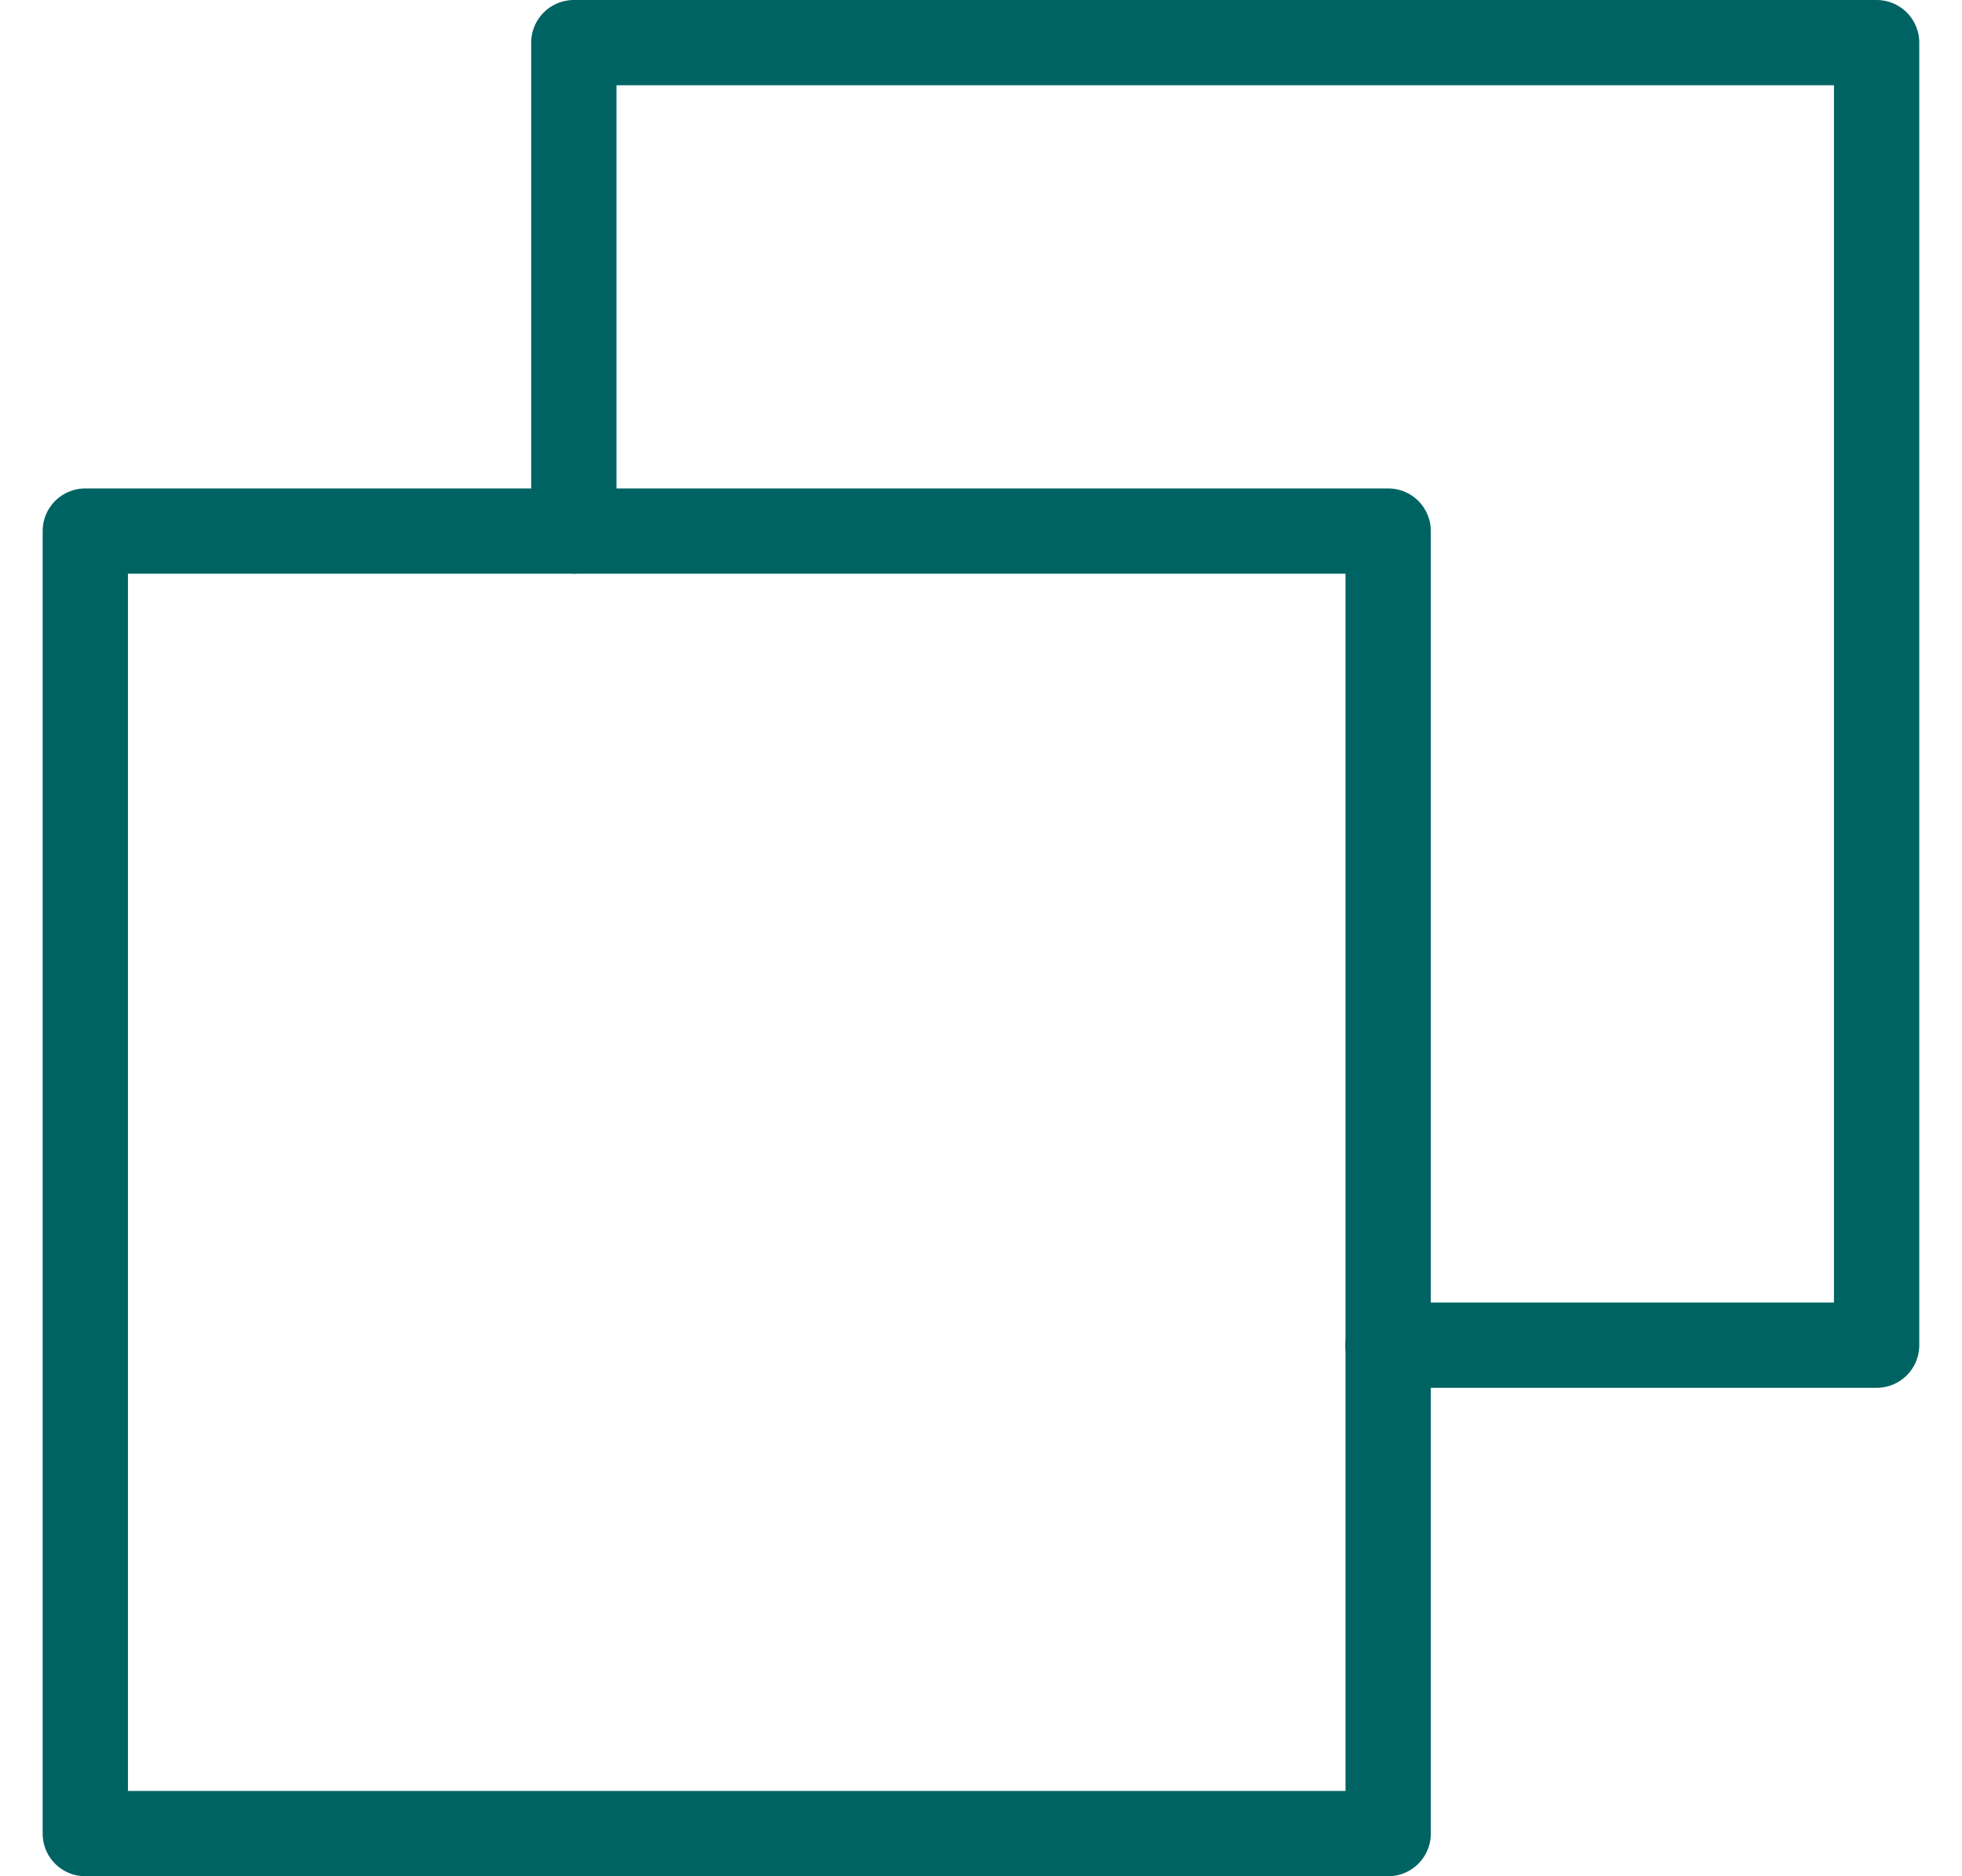 <svg xmlns="http://www.w3.org/2000/svg" fill="none" viewBox="0 0 23 22" height="22" width="23">
<path stroke-linejoin="round" stroke-linecap="round" stroke="#006363" d="M16.272 15.773H21.999V0.5H6.727V6.227"></path>
<path stroke-linejoin="round" stroke-linecap="round" stroke="#006363" d="M16.273 6.227H1V21.5H16.273V6.227Z"></path>
</svg>
